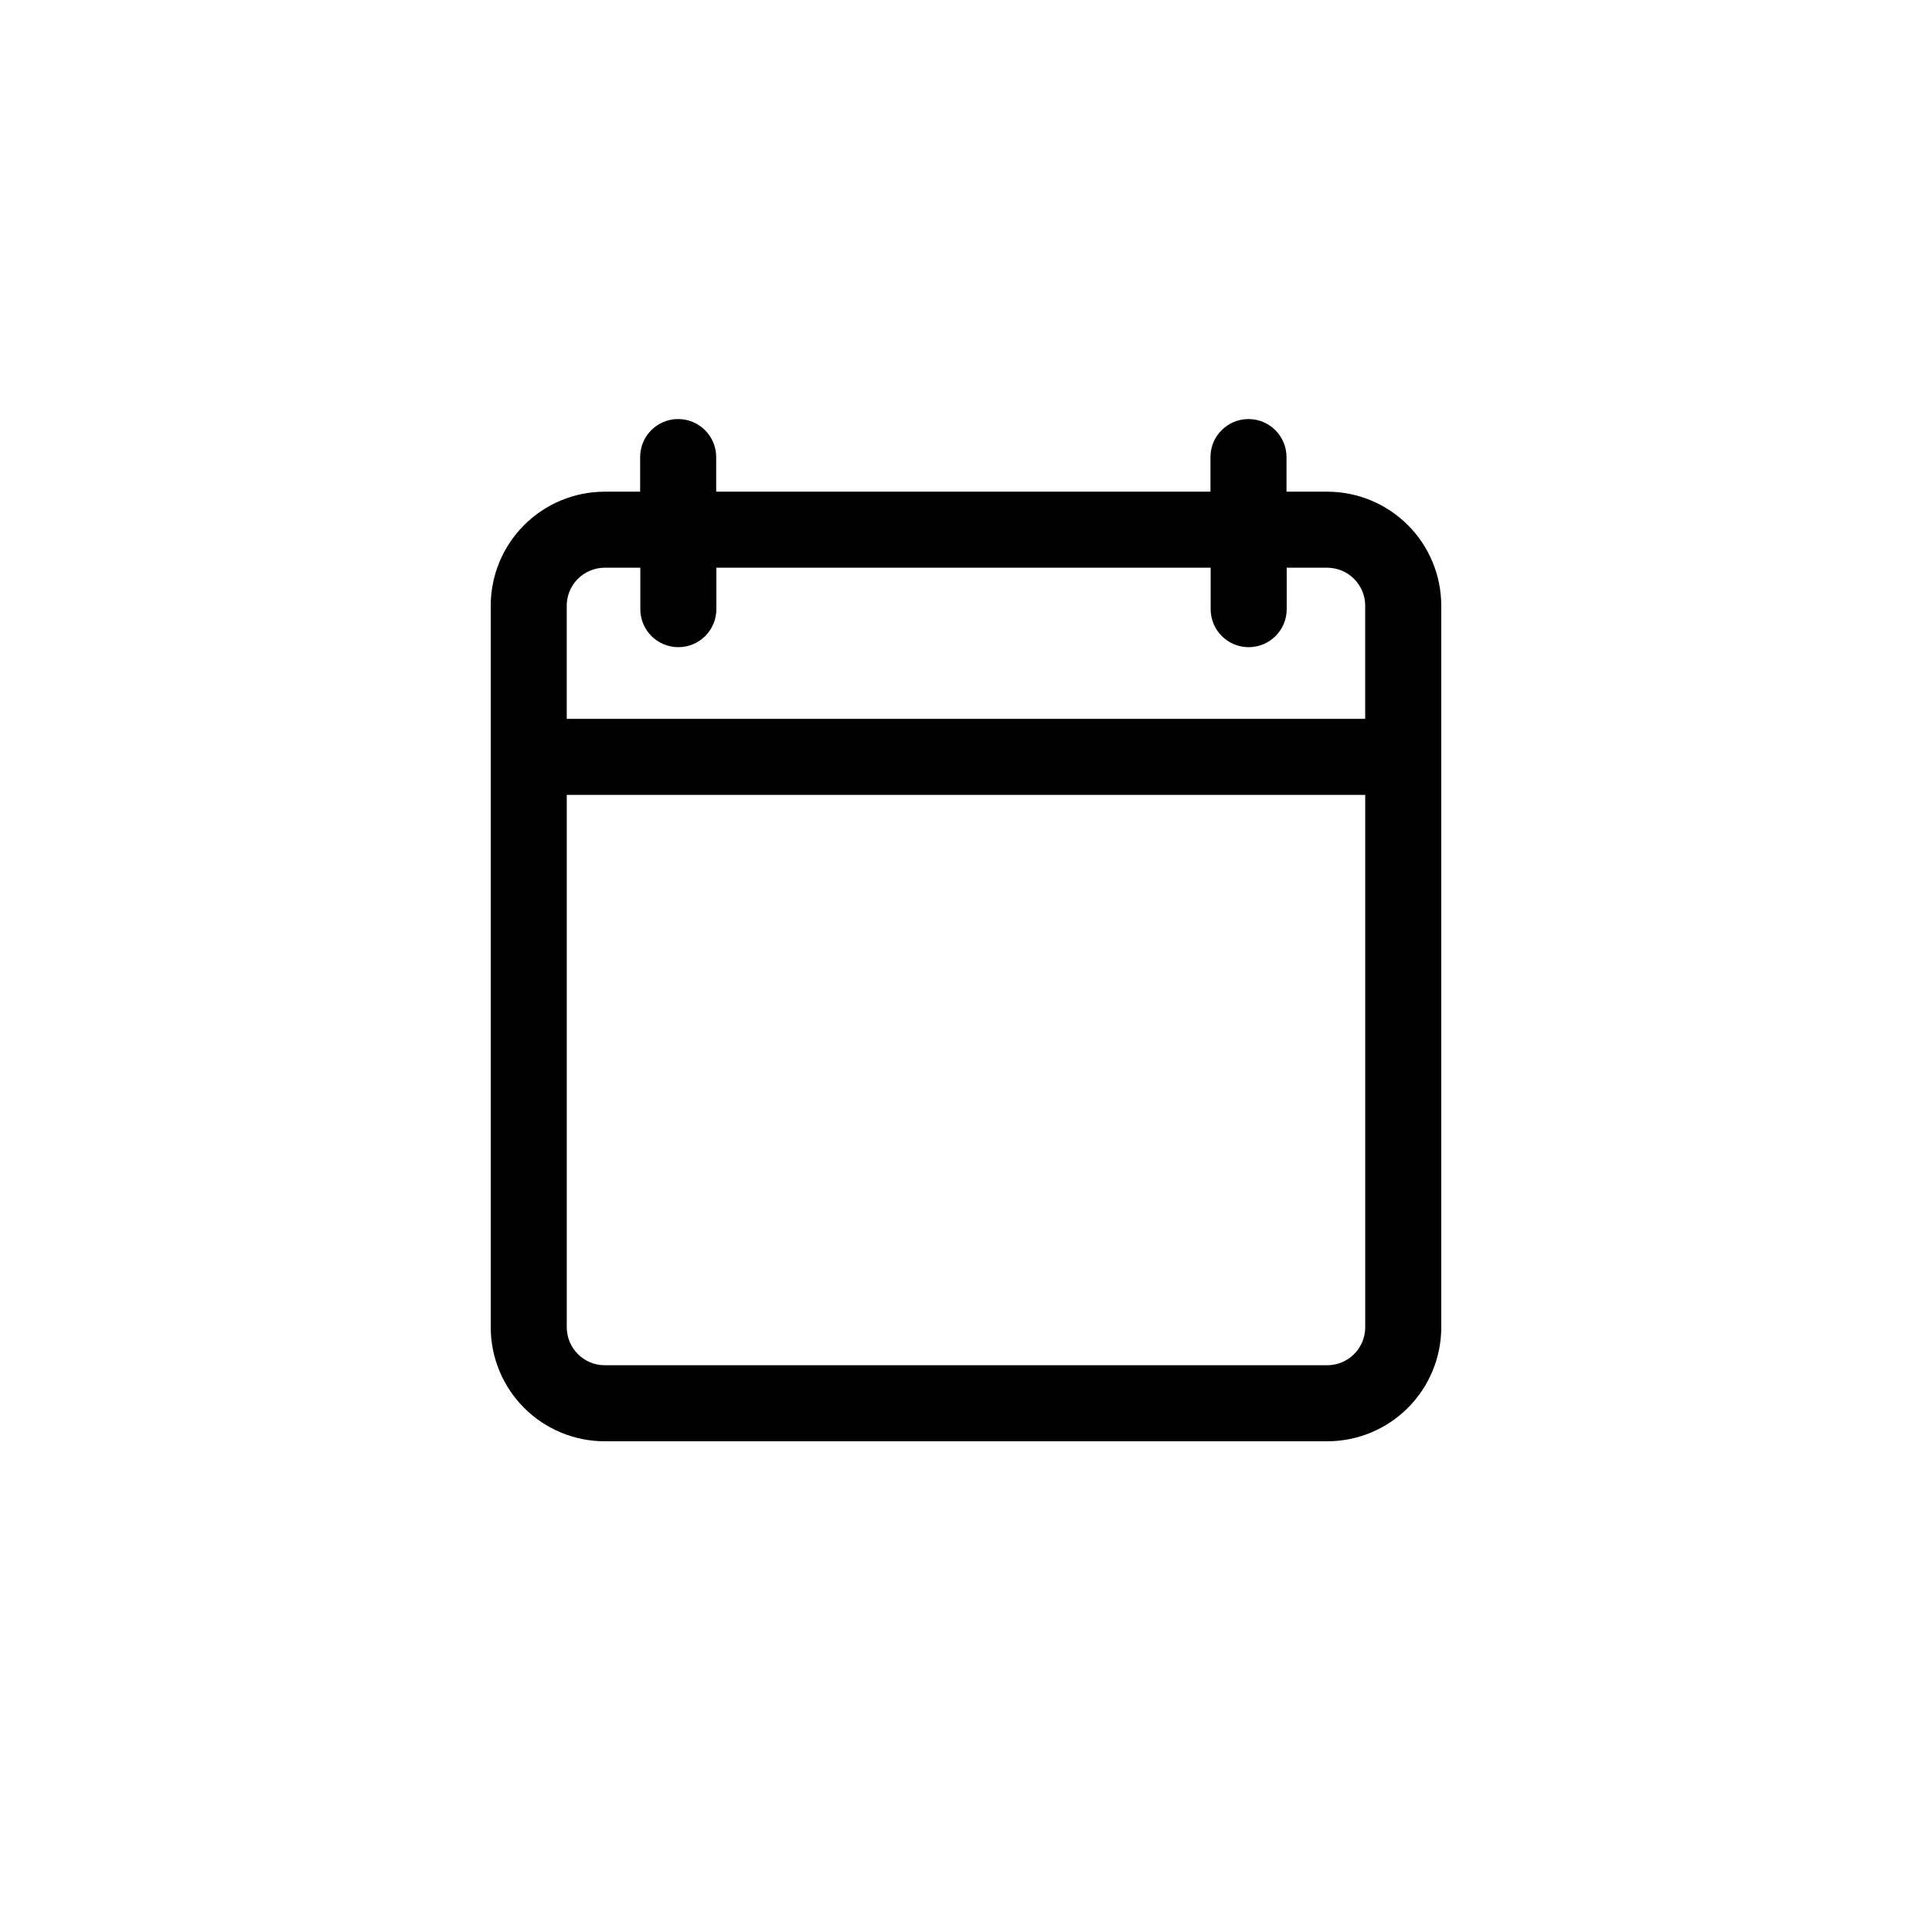 <?xml version="1.0" encoding="UTF-8"?>
<!-- Uploaded to: SVG Repo, www.svgrepo.com, Generator: SVG Repo Mixer Tools -->
<svg fill="#000000" width="800px" height="800px" version="1.1" viewBox="144 144 512 512" xmlns="http://www.w3.org/2000/svg">
 <path d="m495.72 274.3h-10.781v-9.168c0-5.566-4.512-10.078-10.078-10.078-5.562 0-10.074 4.512-10.074 10.078v9.168h-130.99v-9.168c0-5.566-4.512-10.078-10.074-10.078-5.566 0-10.078 4.512-10.078 10.078v9.168h-9.371c-8.016 0-15.703 3.188-21.375 8.855-5.668 5.668-8.852 13.355-8.852 21.375v191.2c0 8.016 3.184 15.707 8.852 21.375 5.672 5.668 13.359 8.852 21.375 8.852h191.45c8.016 0 15.707-3.184 21.375-8.852 5.668-5.668 8.852-13.359 8.852-21.375v-191.2c0-8.02-3.184-15.707-8.852-21.375-5.668-5.668-13.359-8.855-21.375-8.855zm-191.45 20.152h9.422v10.984c0 5.566 4.512 10.074 10.078 10.074 5.562 0 10.074-4.508 10.074-10.074v-10.984h130.99v10.984c0 5.566 4.512 10.074 10.074 10.074 5.566 0 10.078-4.508 10.078-10.074v-10.984h10.73c2.672 0 5.234 1.062 7.125 2.953s2.949 4.453 2.949 7.125v29.977h-211.6v-29.727c-0.07-2.715 0.965-5.344 2.859-7.289 1.898-1.941 4.5-3.039 7.215-3.039zm191.45 211.35h-191.45c-5.562 0-10.074-4.508-10.074-10.074v-141.07h211.6v141.07c0 2.672-1.059 5.234-2.949 7.125s-4.453 2.949-7.125 2.949z"/>
</svg>